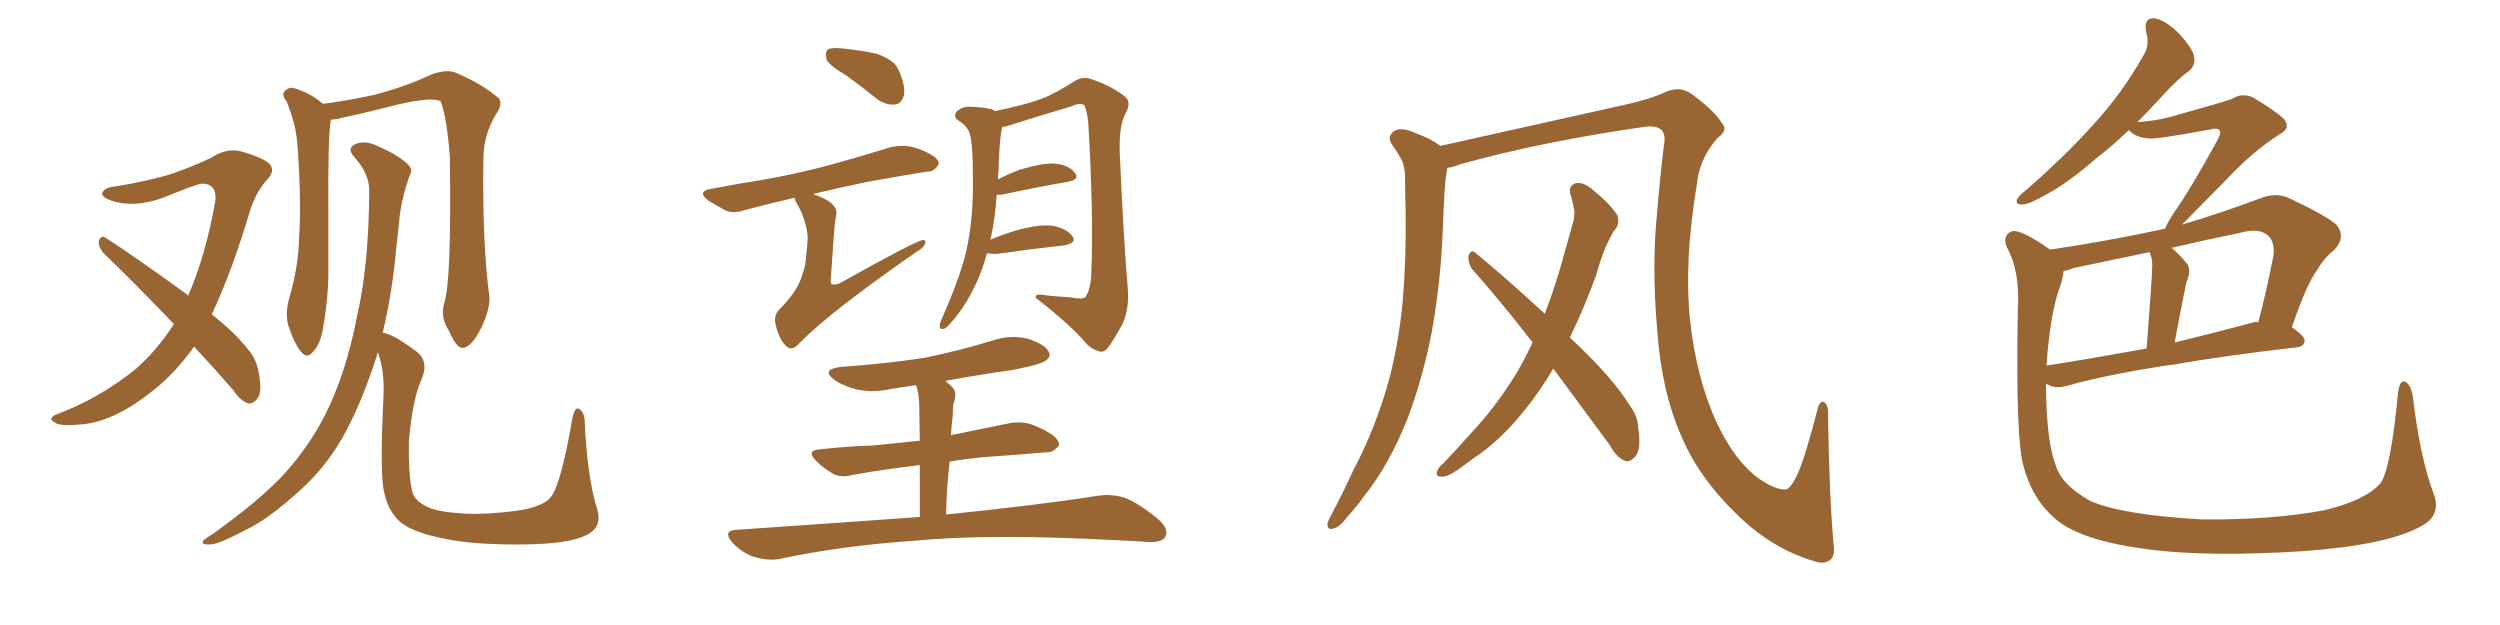 <svg xmlns="http://www.w3.org/2000/svg" xmlns:xlink="http://www.w3.org/1999/xlink" width="600" height="150"><path fill="#996633" padding="10" d="M46.58 83.20L46.58 83.20Q41.75 89.94 36.33 94.04L36.33 94.04Q27.69 100.93 20.07 101.81L20.07 101.81Q14.06 102.39 13.18 101.37L13.18 101.37Q11.43 100.63 13.18 99.61L13.18 99.61Q23.88 95.65 32.67 88.48L32.67 88.48Q37.65 84.08 41.75 77.78L41.75 77.78Q32.81 68.41 24.90 60.79L24.90 60.79Q23.58 59.33 23.73 57.86L23.73 57.86Q24.17 56.40 25.20 56.98L25.20 56.98Q32.08 61.38 44.38 70.31L44.38 70.31Q44.97 70.61 45.12 71.04L45.12 71.04Q49.37 61.38 51.71 48.05L51.71 48.05Q52.00 43.95 48.34 44.09L48.34 44.09Q47.02 44.24 39.11 47.46L39.11 47.46Q32.23 49.95 26.81 48.19L26.81 48.19Q24.02 47.17 24.61 46.14L24.61 46.14Q25.34 44.97 27.25 44.82L27.25 44.82Q36.18 43.36 41.60 41.60L41.60 41.60Q46.88 39.70 50.83 37.79L50.83 37.79Q54.35 35.45 57.86 36.33L57.86 36.33Q62.55 37.65 64.45 39.11L64.45 39.11Q66.36 40.87 64.01 43.21L64.01 43.21Q61.52 46.00 60.06 50.39L60.06 50.39Q55.66 65.19 50.83 75.44L50.83 75.44Q56.69 80.13 59.47 83.79L59.47 83.79Q61.38 85.99 61.96 88.77L61.96 88.77Q63.13 94.34 61.67 95.80L61.67 95.80Q60.64 96.97 59.62 96.83L59.62 96.83Q57.71 96.24 55.96 93.60L55.96 93.60Q51.12 88.04 46.58 83.20ZM106.64 72.66L106.64 72.66Q108.40 67.09 107.96 37.65L107.96 37.65Q107.23 27.98 105.76 24.32L105.76 24.32L105.76 24.32Q103.27 23.00 92.72 25.78L92.72 25.78Q87.60 27.10 80.86 28.56L80.86 28.56Q79.98 28.71 79.39 28.71L79.39 28.71Q78.66 33.25 78.81 51.42L78.81 51.42Q78.81 58.74 78.81 66.36L78.81 66.36Q78.66 72.22 77.64 78.08L77.64 78.08Q77.05 82.47 75.15 84.38L75.15 84.38Q73.68 86.28 72.22 84.38L72.22 84.38Q70.61 82.47 69.14 77.93L69.14 77.93Q68.41 75.15 69.43 71.48L69.43 71.48Q71.63 64.16 71.78 56.98L71.78 56.98Q72.36 49.22 71.48 35.89L71.48 35.89Q71.19 32.08 70.61 29.74L70.61 29.74Q69.87 27.10 68.85 24.46L68.85 24.46Q67.68 23.00 68.12 22.12L68.12 22.12Q68.99 20.95 70.31 21.09L70.31 21.09Q74.12 22.12 77.34 24.76L77.34 24.76Q77.49 24.76 77.64 24.90L77.64 24.90Q83.35 24.17 90.09 22.71L90.09 22.71Q97.71 20.65 103.56 17.87L103.56 17.87Q106.79 16.70 108.98 17.29L108.98 17.29Q115.72 20.07 119.68 23.58L119.68 23.58Q120.70 24.90 119.24 27.10L119.24 27.10Q116.02 32.23 116.02 38.09L116.02 38.09Q115.72 58.59 117.48 71.48L117.48 71.48L117.48 71.48Q117.48 74.56 115.58 78.52L115.58 78.52Q113.23 83.35 111.04 83.50L111.04 83.50Q109.57 83.64 107.67 79.25L107.67 79.25Q105.62 76.17 106.64 72.66ZM143.26 122.02L143.26 122.02L143.26 122.02Q144.73 126.56 140.63 128.47L140.63 128.47Q136.52 130.52 125.98 130.66L125.98 130.66Q114.11 130.81 106.93 129.35L106.93 129.35Q99.46 127.88 96.39 125.54L96.39 125.54Q93.31 123.05 92.29 118.51L92.29 118.51Q91.11 114.70 91.99 96.09L91.99 96.09Q92.43 89.06 90.67 84.52L90.67 84.52Q90.53 84.96 90.38 85.55L90.38 85.55Q86.57 97.41 82.03 105.32L82.03 105.32Q77.93 112.35 72.07 117.63L72.07 117.63Q64.31 124.66 59.33 127.00L59.33 127.00Q52.15 130.81 50.39 130.66L50.39 130.66Q48.19 130.81 48.78 129.79L48.78 129.79Q49.07 129.35 50.83 128.32L50.83 128.32Q62.70 119.82 68.41 113.53L68.41 113.53Q74.27 106.93 77.93 99.76L77.93 99.76Q83.06 89.65 85.69 75.88L85.69 75.88Q88.48 64.01 88.62 46.00L88.62 46.00Q88.77 41.89 85.11 37.79L85.11 37.79Q82.91 35.45 85.69 34.42L85.69 34.42Q88.04 33.69 90.82 35.16L90.82 35.16Q95.65 37.21 98.00 39.55L98.00 39.55Q99.17 40.72 98.29 42.19L98.29 42.19Q96.24 48.05 95.80 53.03L95.80 53.03Q95.51 56.10 95.07 59.77L95.07 59.77Q94.19 70.02 91.85 79.83L91.85 79.83Q94.63 80.27 100.34 84.67L100.34 84.67Q102.98 87.16 101.07 91.26L101.07 91.26Q99.02 95.95 98.14 105.76L98.14 105.76Q98.00 114.70 99.02 118.21L99.02 118.21Q99.61 120.26 102.69 121.73L102.69 121.73Q106.05 123.19 113.96 123.34L113.96 123.34Q121.14 123.19 126.42 122.17L126.42 122.17Q130.66 121.14 132.13 119.38L132.13 119.38Q134.62 116.46 137.40 100.20L137.40 100.20Q137.99 97.56 139.01 98.14L139.01 98.14Q140.19 98.88 140.33 101.07L140.33 101.07Q140.92 114.40 143.26 122.02ZM203.17 18.16L203.17 18.16Q198.93 15.67 198.34 14.21L198.34 14.21Q198.05 12.45 198.63 11.87L198.63 11.87Q199.37 11.43 201.56 11.57L201.56 11.57Q206.25 12.01 210.35 12.89L210.35 12.89Q214.60 14.36 215.63 16.70L215.63 16.70Q217.38 20.65 216.94 22.85L216.94 22.85Q216.36 24.90 214.89 25.05L214.89 25.05Q212.84 25.34 210.64 23.88L210.64 23.88Q206.84 20.80 203.17 18.16ZM190.72 47.46L190.72 47.46Q184.28 48.93 178.86 50.39L178.86 50.39Q175.78 51.42 173.88 50.39L173.88 50.39Q171.83 49.22 170.07 48.19L170.07 48.19Q166.99 45.85 170.95 45.26L170.95 45.26Q177.25 44.09 182.67 43.21L182.67 43.21Q190.58 41.89 199.37 39.55L199.37 39.55Q206.69 37.50 213.87 35.30L213.87 35.30Q216.65 34.72 218.99 35.30L218.99 35.30Q221.19 35.89 222.22 36.47L222.22 36.47Q225.44 37.94 225.29 39.40L225.29 39.40Q224.12 41.31 222.66 41.16L222.66 41.16Q216.21 42.19 208.15 43.65L208.15 43.65Q200.98 45.12 195.12 46.58L195.12 46.58Q198.93 47.90 199.95 49.22L199.95 49.22Q201.12 50.39 200.54 52.29L200.54 52.29Q200.24 53.91 199.37 67.24L199.37 67.24Q199.37 67.97 199.51 68.12L199.51 68.12Q200.10 68.55 201.56 67.97L201.56 67.97Q219.87 57.71 221.63 57.57L221.63 57.57Q222.22 57.71 222.07 58.30L222.07 58.30Q221.78 59.47 219.87 60.50L219.87 60.50Q198.78 75.15 191.60 82.62L191.60 82.62Q189.99 84.38 188.67 83.06L188.67 83.06Q187.06 81.59 186.18 78.08L186.18 78.08Q185.60 75.59 187.06 74.27L187.06 74.27Q191.60 69.73 192.63 65.63L192.63 65.63Q193.36 64.01 193.51 60.94L193.51 60.94Q193.95 57.28 193.80 56.25L193.80 56.25Q193.21 52.15 191.31 48.93L191.31 48.93Q190.72 48.05 190.72 47.46ZM236.87 60.79L236.87 60.79Q235.55 65.77 233.35 69.87L233.35 69.87Q231.15 74.27 227.93 77.78L227.93 77.78Q226.90 78.96 226.32 78.96L226.32 78.96Q225.15 79.10 225.73 77.20L225.73 77.20Q230.42 66.65 231.88 60.35L231.88 60.35Q233.64 52.73 233.50 42.63L233.50 42.63Q233.50 33.25 232.47 31.35L232.47 31.35Q231.59 29.88 230.13 29.00L230.13 29.00Q228.66 28.13 229.54 26.81L229.54 26.81Q231.01 25.49 232.76 25.63L232.76 25.63Q235.40 25.63 238.04 26.22L238.04 26.22Q238.62 26.51 238.77 26.66L238.77 26.66Q245.95 25.20 249.90 23.73L249.90 23.73Q253.13 22.56 258.11 19.34L258.11 19.34Q260.16 18.16 262.50 19.19L262.50 19.19Q267.33 20.95 270.12 23.29L270.12 23.29Q271.58 24.61 270.12 27.25L270.12 27.25Q268.36 30.47 268.80 37.94L268.80 37.94Q269.68 57.71 270.70 69.73L270.70 69.73Q271.00 73.83 269.53 77.49L269.53 77.49Q267.33 81.59 265.87 83.50L265.87 83.50Q264.84 84.81 263.53 84.23L263.53 84.23Q261.47 83.64 259.72 81.30L259.72 81.30Q255.62 76.90 248.58 71.48L248.58 71.48Q248.29 70.31 251.07 70.90L251.07 70.90Q254.00 71.19 256.79 71.34L256.79 71.34Q259.86 71.92 260.45 71.34L260.45 71.34Q261.77 69.58 261.91 65.63L261.91 65.63Q262.50 51.86 261.18 29.30L261.18 29.30Q260.89 26.81 260.30 25.34L260.30 25.34Q259.42 24.46 257.23 25.49L257.23 25.49Q250.34 27.54 243.31 29.74L243.31 29.74Q241.85 30.32 240.53 30.47L240.53 30.47Q239.79 33.54 239.65 41.16L239.65 41.16Q239.50 42.04 239.50 43.07L239.50 43.07Q241.99 41.75 244.78 40.72L244.78 40.72Q250.05 39.11 253.13 39.26L253.13 39.26Q256.49 39.55 257.96 41.46L257.96 41.46Q259.28 43.07 256.20 43.65L256.20 43.65Q249.32 44.82 240.38 46.73L240.38 46.73Q239.65 46.73 239.21 46.73L239.21 46.73Q238.77 52.88 237.74 57.42L237.74 57.42Q237.60 57.42 237.60 57.57L237.60 57.57Q240.67 56.25 244.19 55.22L244.19 55.22Q249.61 53.76 252.69 54.20L252.69 54.20Q255.91 54.79 257.37 56.69L257.37 56.69Q258.54 58.30 255.47 58.89L255.47 58.89Q248.58 59.62 239.21 60.94L239.21 60.94Q237.74 60.94 236.87 60.79ZM220.75 124.07L220.75 124.07L220.75 124.07Q220.75 116.60 220.75 111.62L220.75 111.62Q211.96 112.65 204.79 113.96L204.79 113.96Q201.56 114.84 199.66 113.53L199.66 113.53Q197.46 112.21 196.00 110.74L196.00 110.74Q193.07 107.96 197.17 107.81L197.17 107.81Q203.61 107.08 209.47 106.93L209.47 106.93Q214.89 106.35 220.75 105.76L220.75 105.76Q220.61 98.29 220.61 96.83L220.61 96.83Q220.46 94.19 219.87 92.43L219.87 92.43Q216.80 92.87 214.01 93.31L214.01 93.31Q209.62 94.34 205.66 93.46L205.66 93.46Q202.29 92.58 200.39 91.26L200.39 91.26Q196.73 88.62 202.00 88.04L202.00 88.04Q212.70 87.30 222.07 85.84L222.07 85.84Q230.57 84.08 238.18 81.74L238.18 81.74Q242.58 80.27 246.68 81.30L246.68 81.30Q250.78 82.62 251.66 84.38L251.66 84.38Q252.39 85.55 250.93 86.57L250.93 86.57Q249.90 87.45 243.16 88.77L243.16 88.77Q234.81 89.94 226.90 91.41L226.90 91.41Q227.78 92.14 228.66 93.02L228.66 93.02Q229.83 94.34 228.81 96.97L228.81 96.97Q228.66 98.00 228.66 99.76L228.66 99.76Q228.37 102.10 228.22 104.44L228.22 104.44Q235.40 102.98 242.58 101.51L242.58 101.51Q245.80 101.07 248.14 102.10L248.14 102.10Q250.34 102.98 251.22 103.56L251.22 103.56Q254.30 105.18 254.15 106.93L254.15 106.93Q252.69 108.69 251.22 108.54L251.22 108.54Q244.48 109.13 235.99 109.72L235.99 109.72Q231.59 110.16 227.93 110.74L227.93 110.74Q227.20 116.75 227.05 123.49L227.05 123.49Q249.90 121.14 263.67 118.95L263.67 118.95Q267.04 118.51 270.12 119.53L270.12 119.53Q273.63 121.00 278.03 124.66L278.03 124.66Q280.66 127.00 279.64 128.91L279.64 128.91Q278.76 130.22 275.54 130.08L275.54 130.08Q271.88 129.79 267.77 129.64L267.77 129.64Q237.45 128.03 219.29 129.79L219.29 129.79Q202.00 130.96 186.91 134.18L186.91 134.18Q184.28 134.62 180.76 133.59L180.76 133.59Q177.98 132.57 175.78 130.22L175.78 130.22Q173.29 127.29 176.81 127.15L176.81 127.15Q200.39 125.54 220.75 124.07ZM440.04 130.37L440.04 130.37Q440.48 133.15 439.45 134.18L439.45 134.18Q437.99 135.64 435.21 134.62L435.21 134.62Q424.95 131.54 416.60 123.19L416.60 123.19Q407.67 114.55 403.56 104.74L403.56 104.74Q398.73 93.90 397.71 78.96L397.71 78.96Q396.39 63.87 397.71 50.98L397.71 50.98Q398.44 42.19 399.32 35.01L399.32 35.01Q399.90 32.08 398.58 31.05L398.58 31.05Q397.27 30.03 394.48 30.47L394.48 30.47Q370.02 33.98 350.54 39.40L350.54 39.40Q348.78 40.14 347.31 40.28L347.31 40.28Q347.31 40.28 347.31 40.43L347.31 40.43Q346.88 43.07 346.73 45.41L346.73 45.41Q346.44 49.80 346.29 54.64L346.29 54.64Q345.85 67.09 343.65 79.54L343.65 79.54Q341.46 90.82 337.79 100.49L337.79 100.49Q333.40 111.62 327.25 119.24L327.25 119.24Q325.63 121.58 323.44 123.93L323.44 123.93Q321.39 126.71 319.92 126.86L319.92 126.86Q318.46 127.29 318.60 125.54L318.60 125.54Q318.90 124.66 319.48 123.63L319.48 123.63Q322.27 118.36 324.90 112.65L324.90 112.65Q330.03 102.98 333.25 91.55L333.25 91.55Q335.60 82.91 336.62 72.66L336.62 72.66Q337.50 62.40 337.35 50.83L337.35 50.83Q337.21 46.00 337.21 42.04L337.21 42.04Q337.06 39.26 336.04 37.79L336.04 37.79Q335.01 35.89 333.98 34.57L333.98 34.57Q332.81 32.67 334.72 31.35L334.72 31.35Q336.62 30.47 339.70 31.93L339.70 31.93Q343.36 33.25 345.70 35.01L345.70 35.01Q358.15 32.23 390.38 25.05L390.38 25.05Q396.09 23.73 399.32 22.27L399.32 22.27Q403.13 20.36 406.20 22.71L406.20 22.71Q411.33 26.51 413.09 29.30L413.09 29.30Q414.99 31.20 412.21 33.11L412.21 33.11Q407.81 38.09 407.23 44.38L407.23 44.38Q404.15 62.70 405.62 76.90L405.62 76.90Q407.08 90.53 411.91 101.22L411.91 101.22Q417.48 113.09 425.10 116.60L425.10 116.60Q428.61 118.21 429.49 116.89L429.49 116.89Q431.10 115.28 433.01 109.57L433.01 109.57Q434.77 103.86 436.23 98.14L436.23 98.14Q436.82 95.95 437.84 96.53L437.84 96.53Q438.87 97.41 438.72 99.32L438.72 99.32Q439.01 118.80 440.04 130.37ZM372.80 88.48L372.80 88.48L372.80 88.48Q369.58 93.90 365.92 98.44L365.92 98.44Q359.91 105.91 353.61 110.01L353.61 110.01Q351.71 111.47 349.80 112.79L349.80 112.79Q347.31 114.55 345.85 114.40L345.85 114.40Q344.38 114.40 344.97 112.94L344.97 112.94Q345.41 111.91 346.29 111.33L346.29 111.33Q349.51 107.96 352.73 104.30L352.73 104.30Q358.74 98.00 363.72 89.94L363.72 89.94Q365.92 86.28 367.82 82.18L367.82 82.18Q360.35 72.51 353.32 64.60L353.32 64.60Q352.29 63.13 352.44 61.38L352.44 61.38Q353.03 59.77 354.05 60.64L354.05 60.64Q360.21 65.63 370.75 75.29L370.75 75.29Q373.54 68.12 375.73 59.77L375.73 59.77Q376.76 56.10 377.64 53.03L377.64 53.03Q378.08 50.98 377.64 49.66L377.64 49.66Q377.34 47.75 376.90 46.73L376.90 46.73Q376.32 44.53 378.22 43.95L378.22 43.95Q380.27 43.65 382.62 45.85L382.62 45.85Q386.43 48.93 388.18 51.71L388.18 51.71Q388.92 53.91 387.16 55.66L387.16 55.66Q386.28 57.28 385.40 59.18L385.40 59.18Q384.08 62.40 383.06 66.06L383.06 66.06Q380.27 73.83 376.76 81.01L376.76 81.01Q387.01 90.53 391.11 97.27L391.11 97.27Q393.02 99.76 393.16 102.54L393.16 102.54Q394.04 108.40 392.14 109.86L392.14 109.86Q390.97 111.04 389.94 110.60L389.94 110.60Q387.89 109.72 386.43 106.93L386.43 106.93Q379.10 96.97 372.80 88.48ZM584.03 118.36L584.03 118.36Q586.08 123.63 581.10 126.27L581.10 126.27Q573.05 130.81 552.69 132.28L552.69 132.28Q529.98 133.74 515.48 131.84L515.48 131.84Q500.68 129.93 494.38 125.39L494.38 125.39Q488.09 120.70 485.74 112.21L485.74 112.21Q483.69 105.91 484.28 74.12L484.28 74.12Q484.86 65.19 481.64 59.33L481.64 59.33Q480.47 56.54 482.81 55.52L482.81 55.52Q485.01 54.93 492.04 59.91L492.04 59.91Q505.81 57.86 518.70 55.08L518.70 55.08Q518.99 54.93 519.58 54.93L519.58 54.93Q520.02 53.76 521.48 51.42L521.48 51.42Q525.59 45.70 532.32 33.40L532.32 33.40Q533.20 31.79 532.62 31.20L532.62 31.20Q532.03 30.62 530.57 31.05L530.57 31.05Q517.82 33.40 515.92 33.25L515.92 33.25Q512.26 32.96 510.94 31.20L510.94 31.20Q506.84 35.16 503.17 37.94L503.17 37.94Q496.29 43.95 491.02 46.73L491.02 46.73Q486.91 49.07 485.45 49.07L485.45 49.07Q483.54 49.22 484.13 47.75L484.13 47.75Q484.72 46.73 486.18 45.70L486.18 45.70Q495.41 37.65 502.15 30.18L502.15 30.18Q509.33 22.41 514.31 13.48L514.31 13.48Q516.06 10.99 515.04 7.47L515.04 7.47Q514.45 4.25 517.09 4.39L517.09 4.39Q519.73 4.83 522.95 8.06L522.95 8.06Q526.46 11.87 526.61 13.77L526.61 13.77Q526.90 15.67 525.44 16.99L525.44 16.99Q522.51 19.04 518.85 23.14L518.85 23.14Q515.77 26.51 512.99 29.30L512.99 29.30Q517.53 29.00 521.19 27.98L521.19 27.98Q534.23 24.32 535.69 23.73L535.69 23.73Q537.89 22.27 540.53 23.29L540.53 23.29Q546.24 26.66 548.14 28.56L548.14 28.56Q549.90 30.76 547.12 32.23L547.12 32.23Q540.82 36.18 534.08 43.36L534.08 43.36Q526.90 50.68 523.68 53.91L523.68 53.91Q532.62 51.27 542.43 47.61L542.43 47.61Q546.09 46.14 549.17 47.46L549.17 47.46Q557.96 51.56 560.74 53.91L560.74 53.91Q563.09 56.84 560.30 59.91L560.30 59.91Q557.96 61.67 556.05 64.89L556.05 64.89Q553.56 68.26 550.05 78.52L550.05 78.52Q553.13 80.71 553.13 81.74L553.13 81.74Q552.98 83.20 551.22 83.35L551.22 83.35Q533.50 85.40 521.04 87.60L521.04 87.60Q520.75 87.60 520.75 87.60L520.75 87.60Q505.37 89.94 496.14 92.58L496.14 92.58Q494.09 93.16 492.33 92.72L492.33 92.72Q491.60 92.29 491.02 92.14L491.02 92.14Q491.16 106.20 493.36 111.62L493.36 111.62Q494.68 116.31 501.71 120.26L501.71 120.26Q509.62 123.63 528.52 124.66L528.52 124.66Q545.36 124.80 557.81 122.46L557.81 122.46Q567.63 120.12 571.29 116.02L571.29 116.02Q573.78 112.65 575.54 94.19L575.54 94.19Q575.98 90.82 577.44 91.70L577.44 91.70Q578.61 92.58 579.05 94.92L579.05 94.92Q580.81 109.86 584.03 118.36ZM494.53 68.41L494.53 68.41Q492.04 74.85 491.16 87.74L491.16 87.74Q502.29 85.99 515.19 83.64L515.19 83.64Q516.50 66.50 516.50 64.60L516.50 64.60Q516.65 62.40 516.21 61.38L516.21 61.38Q515.92 60.94 515.92 60.50L515.92 60.50Q506.69 62.40 497.75 64.31L497.75 64.31Q496.29 64.89 495.26 65.04L495.26 65.04Q495.12 66.50 494.53 68.41ZM540.97 77.34L540.97 77.34L540.97 77.34Q541.41 77.20 541.99 77.34L541.99 77.34Q543.90 70.17 545.65 61.23L545.65 61.23Q545.95 58.15 544.48 56.69L544.48 56.69Q542.29 54.49 537.30 55.96L537.30 55.96Q529.25 57.57 521.19 59.47L521.19 59.47Q523.10 61.08 525 63.43L525 63.43Q525.88 65.04 524.85 67.38L524.85 67.38Q524.56 68.26 524.41 69.29L524.41 69.29Q523.24 75 521.92 82.18L521.92 82.18Q531.15 79.98 540.97 77.34Z"/></svg>
